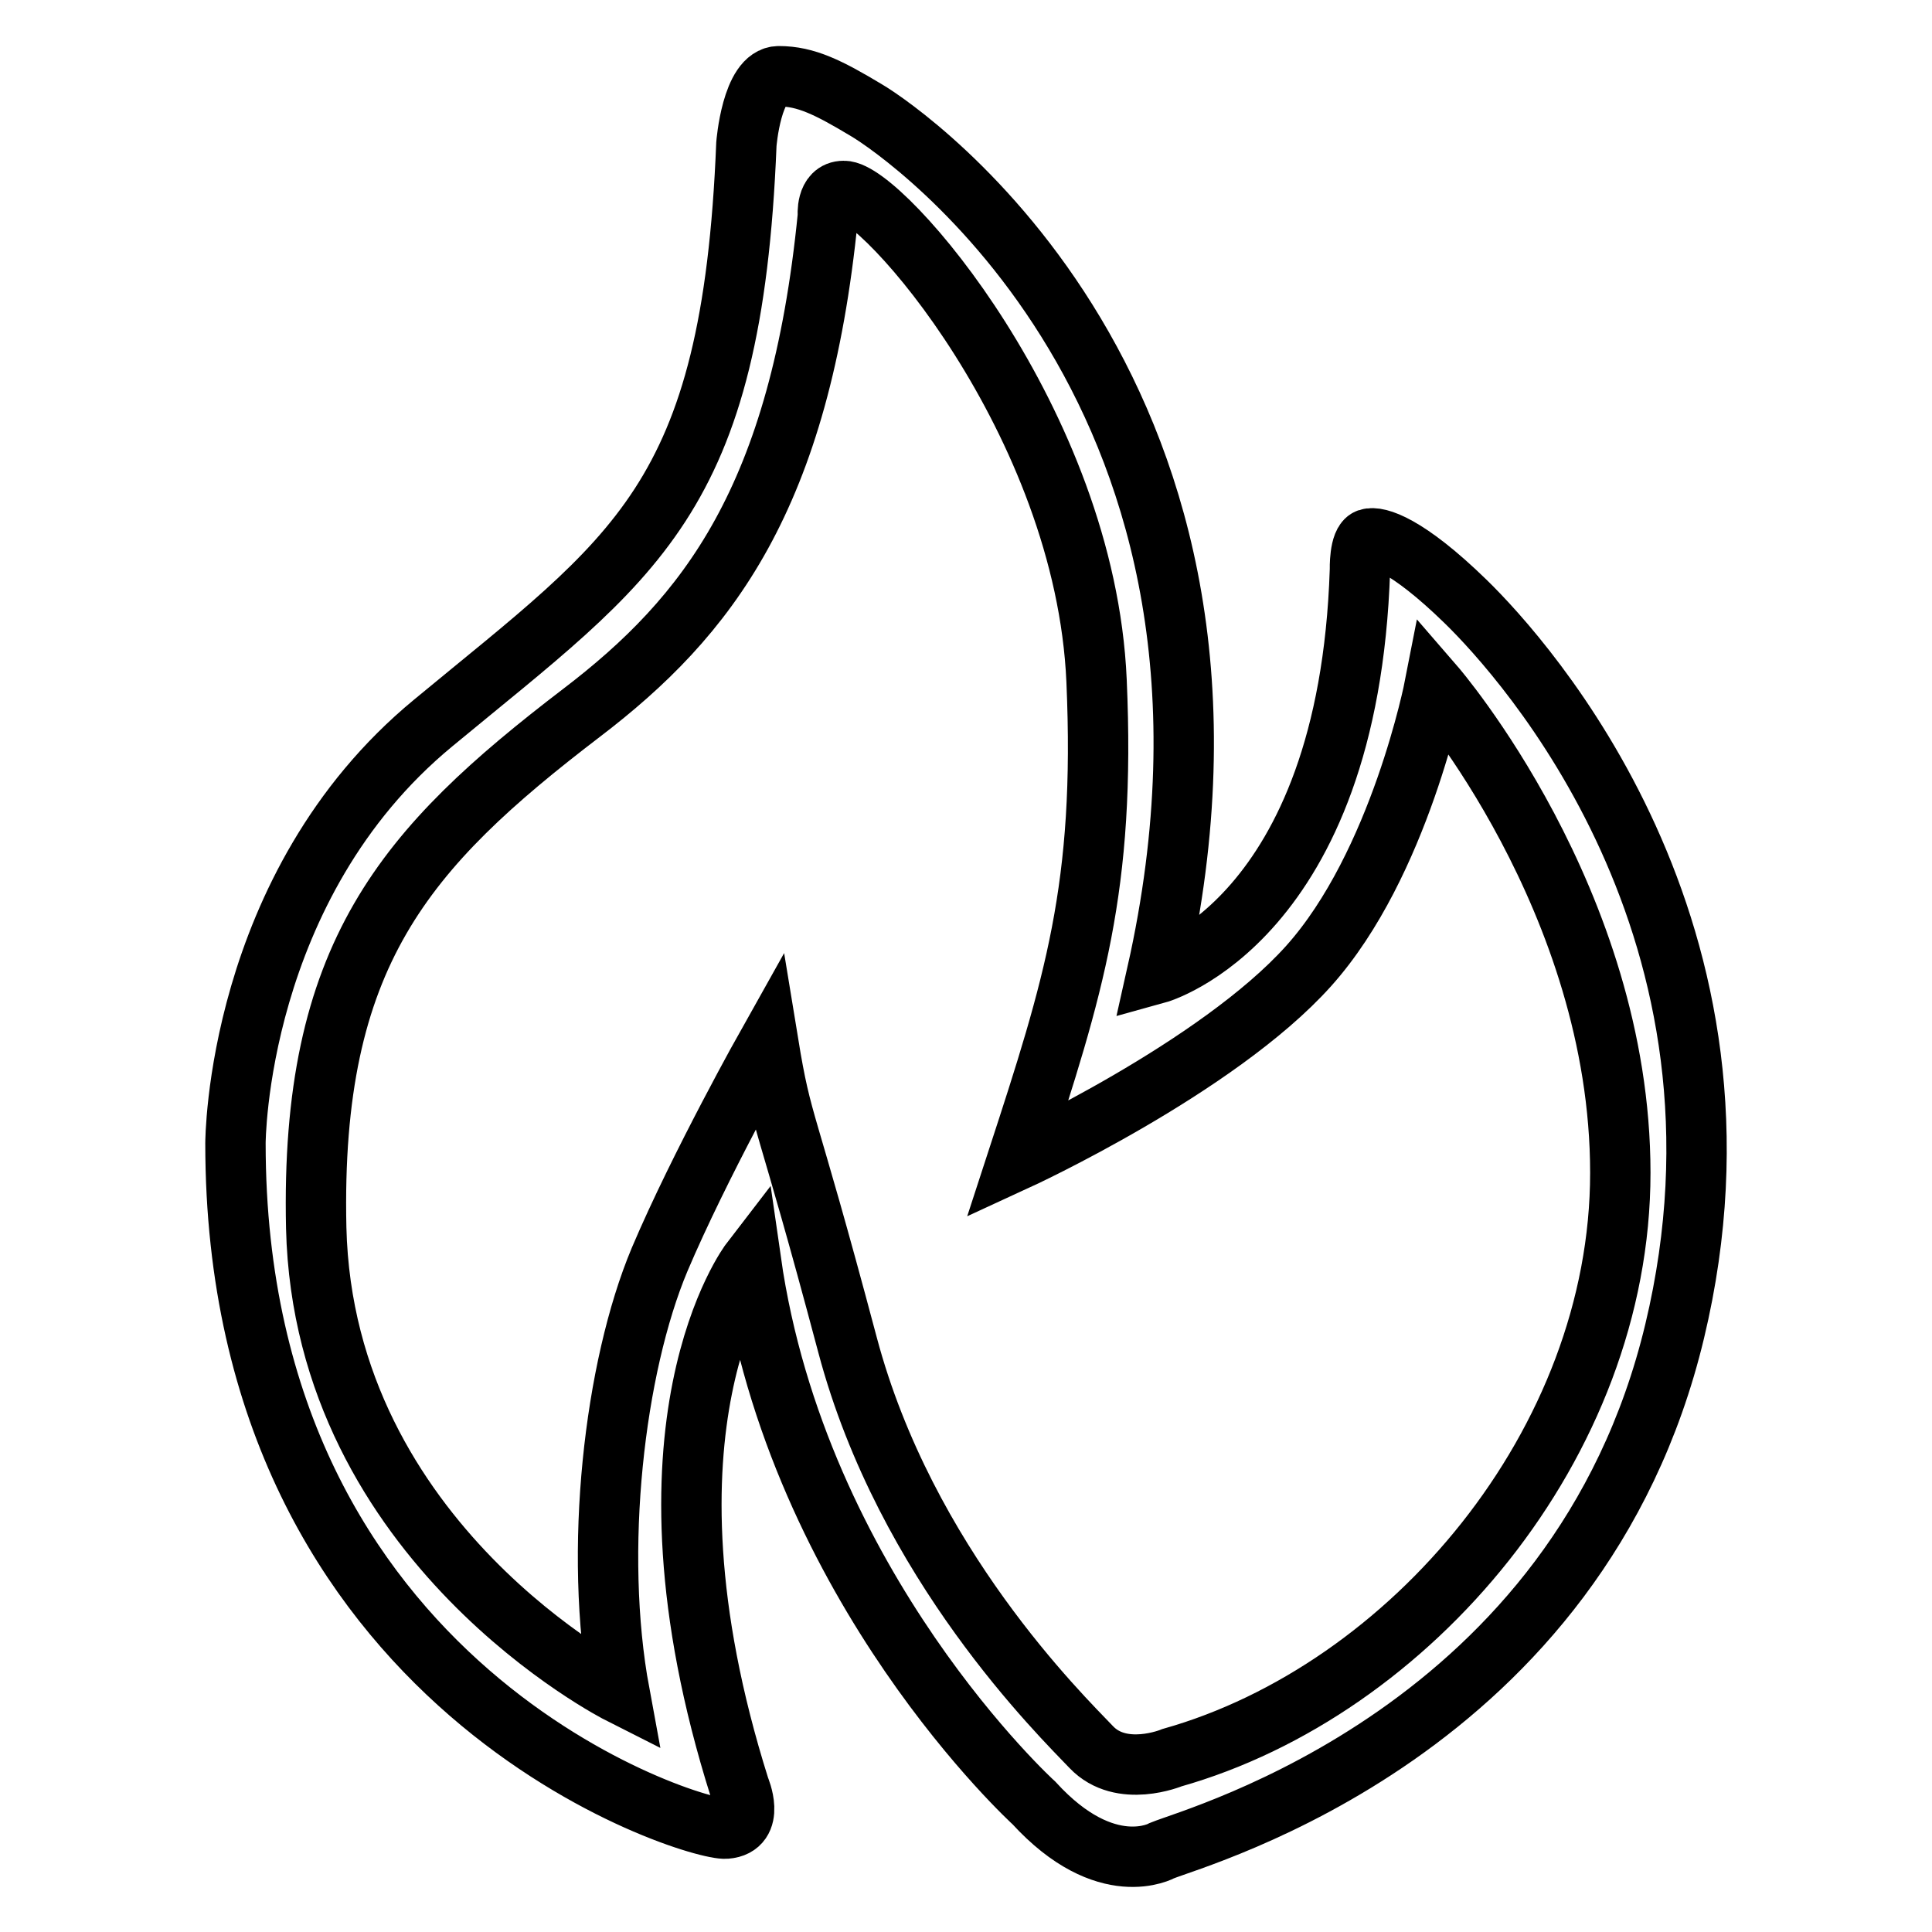 <?xml version="1.0" encoding="utf-8"?>
<!-- Svg Vector Icons : http://www.onlinewebfonts.com/icon -->
<!DOCTYPE svg PUBLIC "-//W3C//DTD SVG 1.1//EN" "http://www.w3.org/Graphics/SVG/1.1/DTD/svg11.dtd">
<svg version="1.1" xmlns="http://www.w3.org/2000/svg" xmlns:xlink="http://www.w3.org/1999/xlink" x="0px" y="0px" viewBox="0 0 256 256" enable-background="new 0 0 256 256" xml:space="preserve">
<g> <path stroke-width="8" fill-opacity="0" stroke="#000000"  d="M194.2,79.7c-7.8-7.6-11.7-8.7-12.9-8.3c-1.2,0.4-1.1,4.1-1.1,4.1c-1.5,46.5-26.9,53.5-26.9,53.5 c17.2-76.6-33.4-111.4-38.5-114.4c-5-3-8-4.5-11.6-4.5c-3.6,0-4.3,9-4.3,9C97,66.5,84.1,73.7,57.4,95.8 c-26.2,21.6-26.2,55.7-26.2,55.7c0,72.7,61,91.2,65,90.8c4-0.3,1.8-5.4,1.8-5.4c-15.2-48.1,1.5-69.8,1.5-69.8 c6.2,43.3,37.5,71.8,37.5,71.8c9.6,10.5,17,6.3,17,6.3c4.9-2,55.2-15.8,67.9-68.8C234.6,123.4,202,87.3,194.2,79.7L194.2,79.7z  M155.3,232.9c0,0-6.7,2.8-10.7-1.4c-4-4.2-24.6-24.3-32.3-53.3c-8.4-31.6-8.6-28.4-10.5-40c0,0-9.1,16.2-14.4,28.7 c-6,14.3-8.8,38.6-5.3,57.5c0,0-39.2-19.8-40.2-61.7c-0.8-36.2,11.7-50.3,35.1-68.2C93.8,81.7,106,66,109.7,28.6 c0,0-0.3-3.3,2.1-3.3c5-0.1,32,30.6,33.5,64.9c1.2,27.4-3,40.5-10.5,63.5c0,0,26.5-12.2,38.6-25.7c12.1-13.5,16.7-37.1,16.7-37.1 s24.6,28.4,24.6,64.5C214.7,191.3,186.8,224,155.3,232.9L155.3,232.9z"/></g>
</svg>